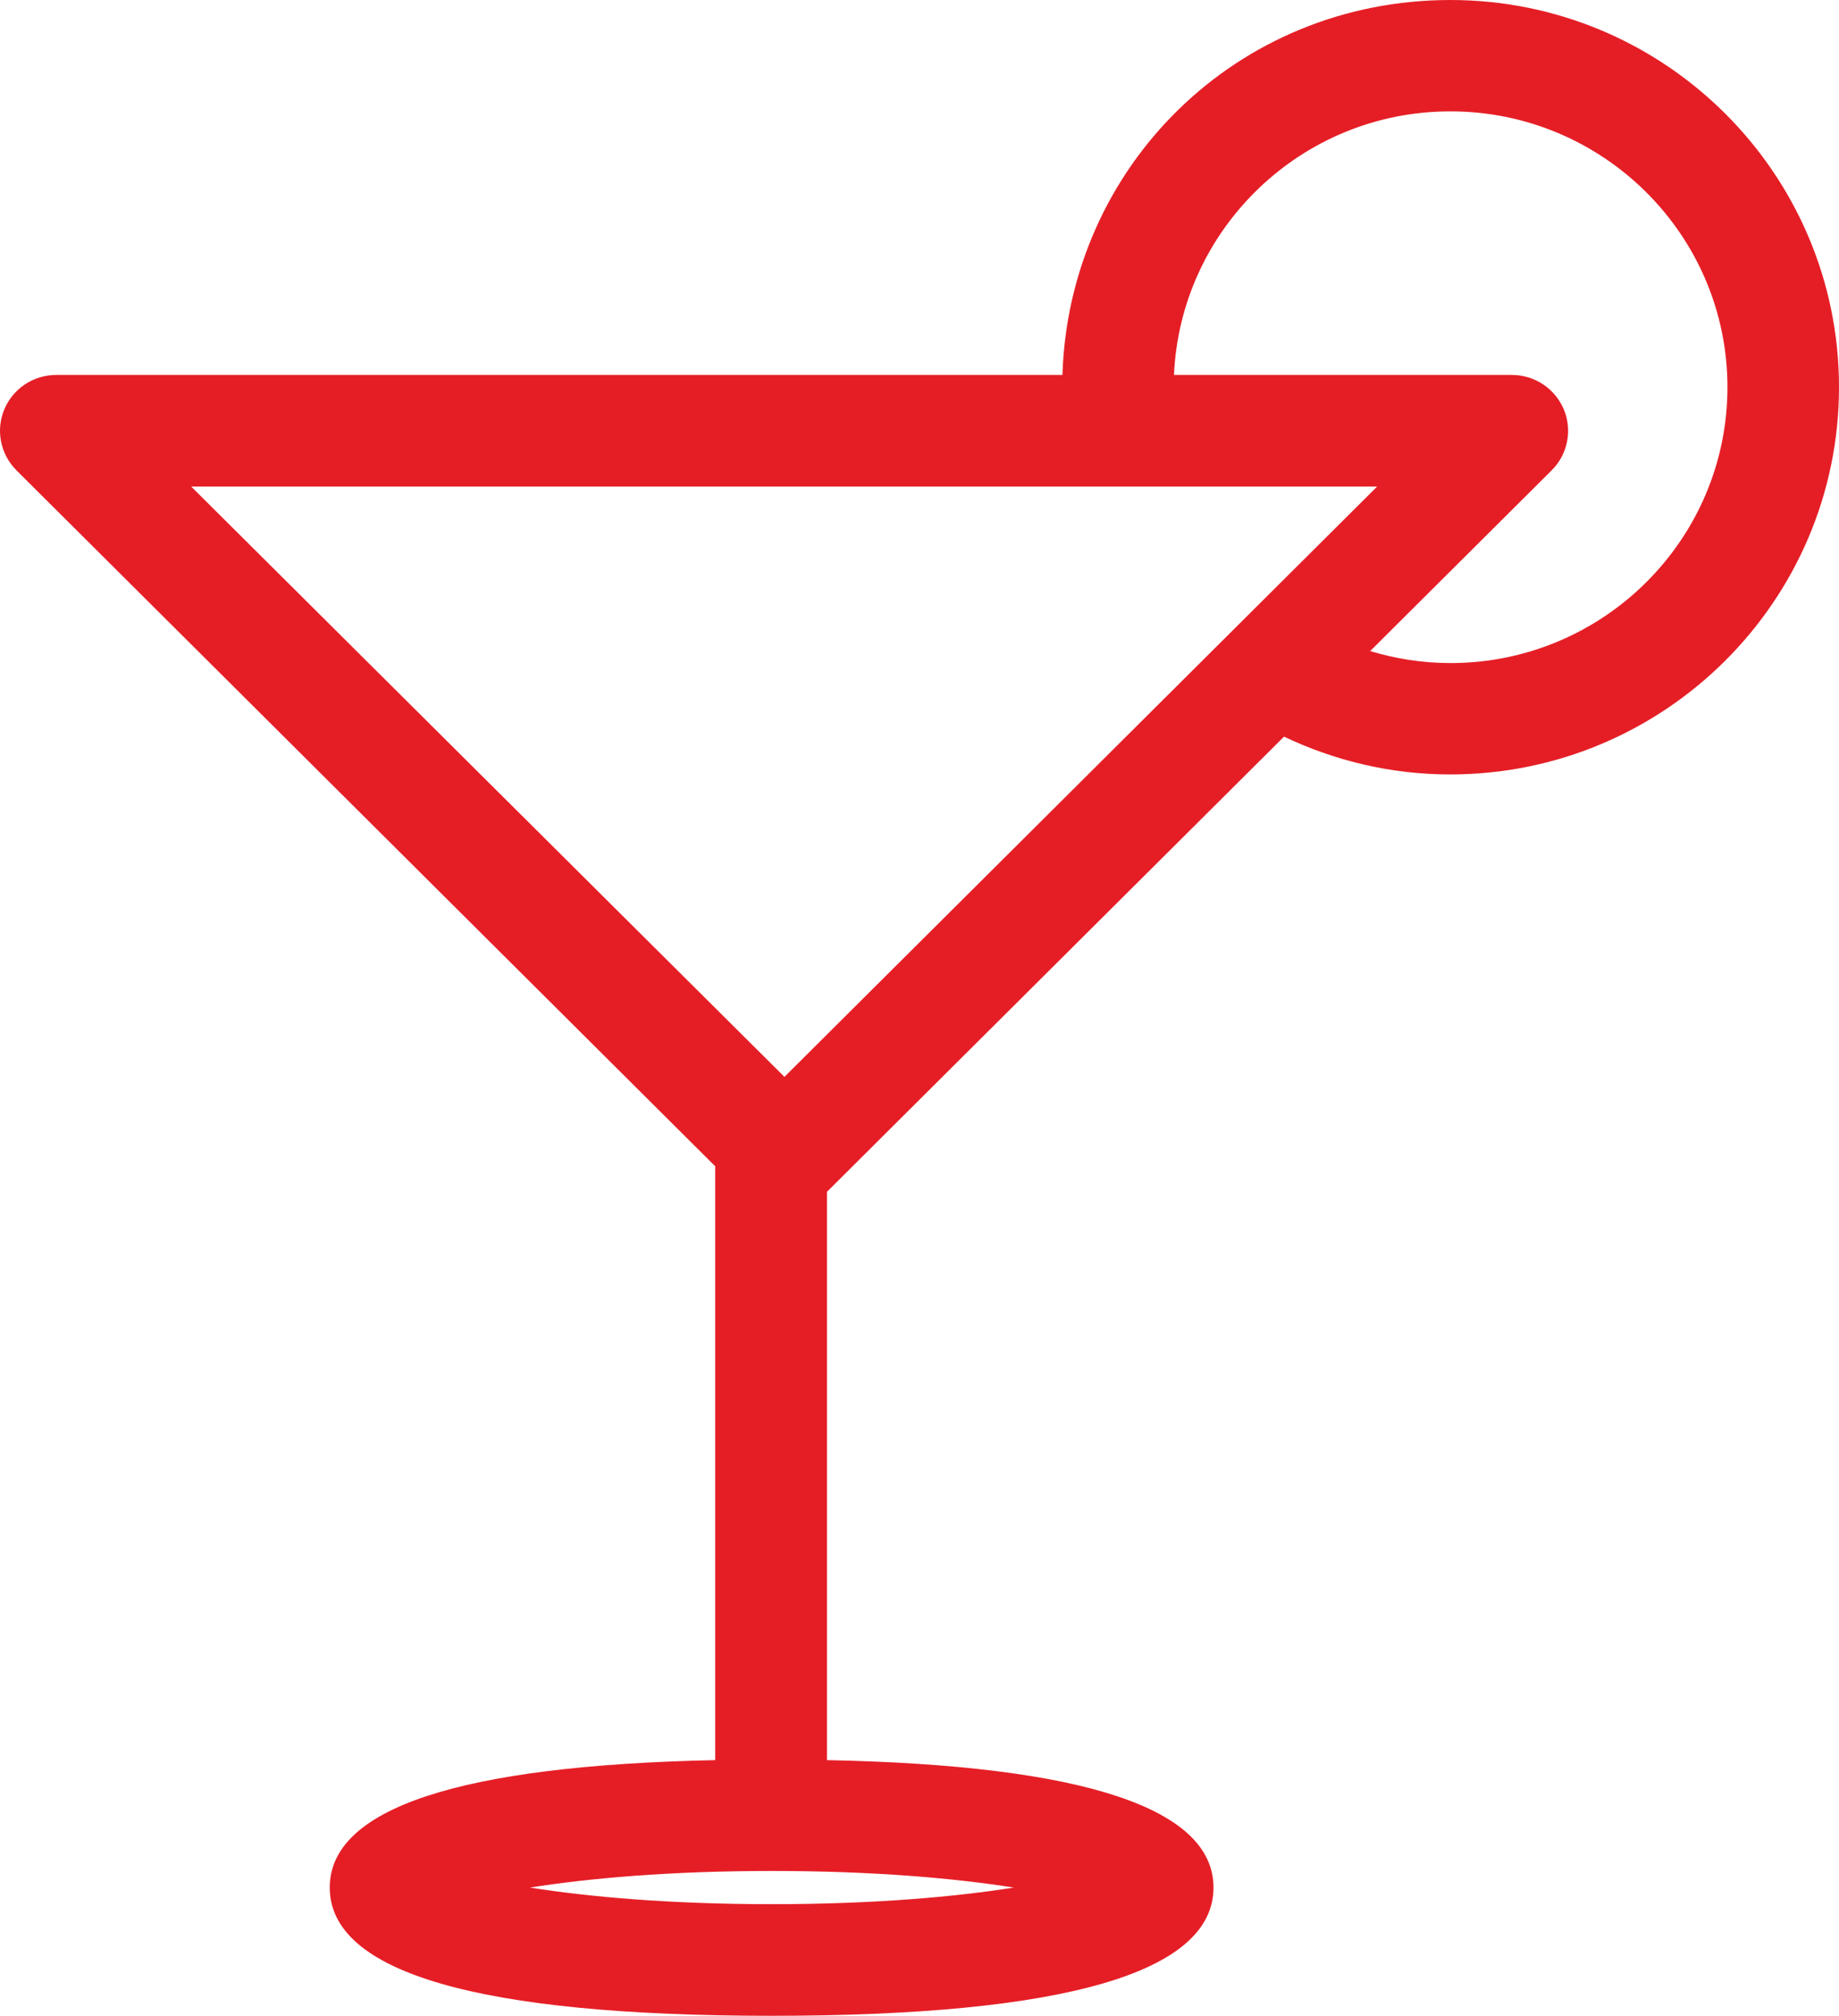 <?xml version="1.0" encoding="UTF-8"?> <svg xmlns="http://www.w3.org/2000/svg" width="73" height="80" viewBox="0 0 73 80" fill="none"><path d="M28.39 46.275V69.853C18.23 70.066 13.089 71.769 13.089 74.911C13.089 78.287 18.994 80 30.63 80C42.266 80 48.17 78.287 48.17 74.911C48.17 71.759 43.009 70.056 32.828 69.853V47.298L50.97 29.235C52.975 30.188 55.205 30.735 57.567 30.735C66.077 30.735 73 23.842 73 15.367C73 6.893 66.088 0 57.577 0C49.066 0 42.428 6.64 42.174 14.881H2.226C1.331 14.881 0.516 15.418 0.17 16.249C-0.176 17.081 0.017 18.023 0.649 18.662L28.38 46.275H28.39ZM57.577 4.42C63.634 4.42 68.572 9.326 68.572 15.367C68.572 21.409 63.644 26.315 57.577 26.315C56.467 26.315 55.398 26.143 54.39 25.839L61.598 18.662C62.229 18.034 62.423 17.081 62.077 16.249C61.73 15.428 60.926 14.881 60.02 14.881H46.602C46.857 9.072 51.672 4.42 57.567 4.42H57.577ZM54.675 19.301L31.139 42.737L7.591 19.311H54.665L54.675 19.301ZM30.64 75.57C26.578 75.57 23.34 75.276 21.04 74.911C23.34 74.546 26.578 74.252 30.64 74.252C34.702 74.252 37.939 74.546 40.24 74.911C37.939 75.276 34.702 75.57 30.64 75.57Z" fill="#E51E26"></path></svg> 